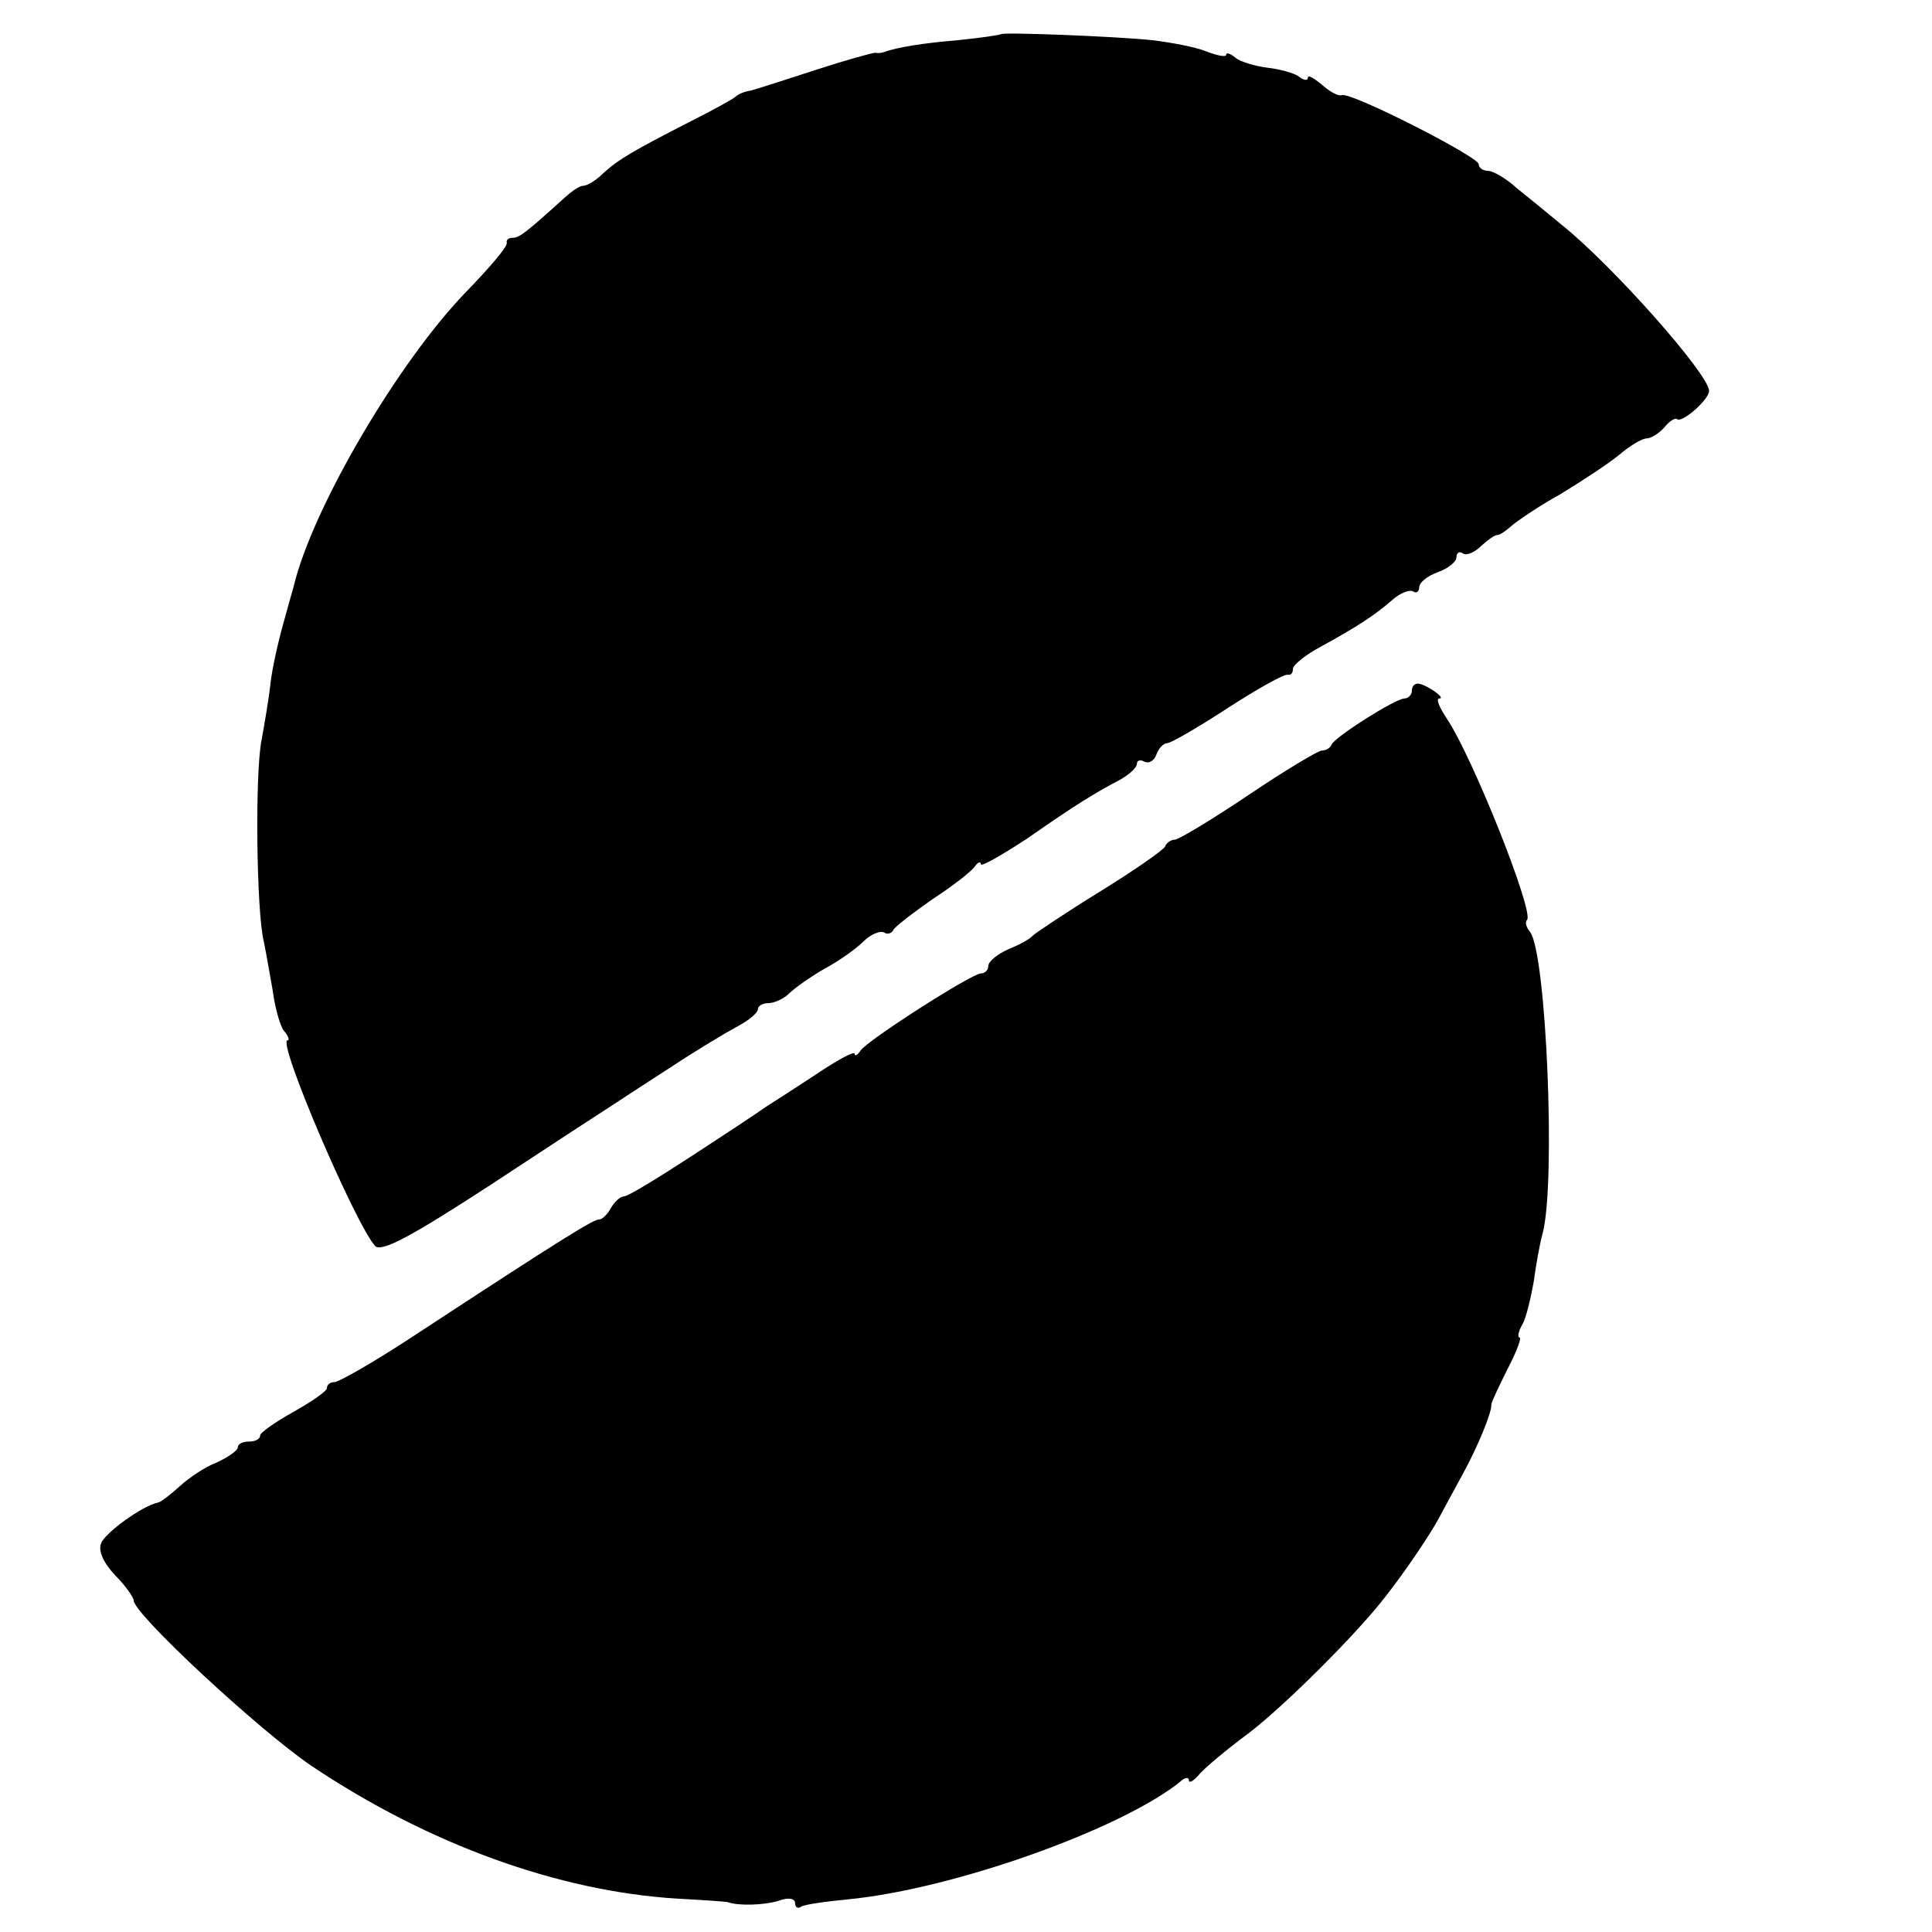 <?xml version="1.0" standalone="no"?>
<!DOCTYPE svg PUBLIC "-//W3C//DTD SVG 20010904//EN"
 "http://www.w3.org/TR/2001/REC-SVG-20010904/DTD/svg10.dtd">
<svg version="1.0" xmlns="http://www.w3.org/2000/svg"
 width="260pt" height="260pt" viewBox="0 0 260 260"
 preserveAspectRatio="xMidYMid meet">
<g transform="translate(0,260) scale(0.1,-0.1)"
fill="#000000" stroke="none">
<path d="M1347 2554 c-1 -1 -27 -5 -57 -8 -49 -4 -84 -10 -100 -16 -3 -1 -8
-2 -12 -1 -4 0 -40 -10 -80 -23 -40 -13 -80 -26 -88 -28 -8 -1 -17 -5 -20 -8
-3 -3 -30 -18 -60 -33 -78 -40 -97 -51 -118 -70 -10 -10 -22 -17 -27 -17 -5 0
-15 -7 -24 -15 -53 -48 -62 -55 -71 -55 -6 0 -9 -3 -8 -7 1 -5 -23 -33 -53
-64 -92 -94 -209 -293 -234 -399 -1 -3 -7 -25 -14 -50 -7 -25 -15 -61 -17 -80
-2 -19 -8 -54 -12 -76 -9 -44 -7 -231 3 -271 3 -14 8 -44 12 -66 3 -23 10 -48
15 -54 6 -7 8 -13 5 -13 -15 0 92 -249 118 -277 9 -8 47 12 156 83 79 52 151
99 159 104 8 5 44 29 80 52 36 24 78 49 93 57 15 8 27 18 27 23 0 4 6 8 14 8
8 0 21 6 28 13 7 7 28 22 47 33 19 10 43 27 53 37 10 10 23 15 28 12 4 -3 10
-1 12 3 1 4 26 23 53 42 28 18 53 38 57 44 4 6 8 7 8 3 0 -4 28 12 63 35 66
46 89 60 125 79 12 7 22 16 22 21 0 5 5 6 10 3 6 -3 13 1 16 9 3 9 10 16 15
16 5 0 41 21 81 47 40 26 76 46 81 45 4 -1 7 2 7 8 0 5 17 19 38 30 49 27 72
42 95 62 11 10 24 15 29 12 4 -3 8 0 8 6 0 6 11 15 25 20 14 5 25 14 25 20 0
6 4 9 9 5 5 -3 16 2 24 10 9 8 18 15 22 15 4 0 12 6 20 13 7 6 36 26 65 42 28
17 63 40 78 52 15 13 32 23 38 23 6 0 17 7 24 15 7 9 15 13 17 11 6 -6 43 26
43 38 0 22 -130 169 -199 224 -18 15 -45 37 -60 49 -14 13 -32 23 -38 23 -7 0
-13 4 -13 9 0 10 -171 97 -184 93 -5 -2 -17 5 -27 14 -11 9 -19 14 -19 9 0 -4
-6 -3 -12 2 -7 5 -26 10 -43 12 -16 2 -36 8 -42 13 -7 6 -13 8 -13 4 0 -3 -12
-1 -27 5 -15 6 -48 12 -73 15 -48 5 -200 11 -203 8z"/>
<path d="M1900 1670 c0 -5 -5 -10 -10 -10 -12 0 -94 -52 -98 -62 -2 -5 -8 -8
-13 -8 -5 0 -50 -27 -99 -60 -49 -33 -94 -60 -99 -60 -5 0 -11 -4 -13 -9 -1
-4 -41 -32 -88 -61 -47 -29 -87 -56 -90 -59 -3 -4 -17 -12 -32 -18 -16 -7 -28
-17 -28 -23 0 -5 -4 -10 -10 -10 -12 0 -153 -90 -162 -104 -4 -6 -8 -8 -8 -4
0 4 -24 -9 -52 -28 -29 -19 -60 -39 -68 -44 -8 -6 -52 -35 -98 -65 -46 -30
-87 -55 -92 -55 -5 0 -13 -7 -18 -16 -5 -9 -12 -15 -15 -15 -7 1 -46 -23 -249
-156 -53 -35 -102 -63 -108 -63 -5 0 -10 -3 -10 -8 0 -4 -20 -18 -45 -32 -25
-14 -45 -28 -45 -32 0 -5 -7 -8 -15 -8 -8 0 -15 -3 -15 -8 0 -4 -13 -13 -28
-20 -16 -6 -38 -21 -50 -32 -12 -11 -25 -21 -29 -22 -21 -4 -72 -41 -77 -55
-4 -10 3 -26 19 -43 14 -14 25 -30 25 -34 0 -18 169 -175 240 -223 157 -105
331 -168 490 -178 36 -2 67 -4 70 -5 14 -5 48 -4 68 2 13 5 22 3 22 -3 0 -6 4
-8 8 -5 4 3 33 7 64 10 142 14 366 94 446 158 6 6 12 7 12 2 0 -4 6 -1 13 7 6
8 37 34 68 57 47 36 144 132 184 184 26 33 61 85 72 106 7 13 22 41 33 61 19
35 38 81 37 91 0 3 10 24 22 48 12 23 19 42 16 42 -3 0 -2 8 4 18 5 9 11 35
15 57 3 22 8 51 12 65 18 68 5 378 -17 406 -5 6 -7 13 -4 16 10 10 -73 219
-108 271 -10 15 -15 27 -10 27 10 0 -19 20 -29 20 -5 0 -8 -4 -8 -10z"/>
</g>
</svg>

